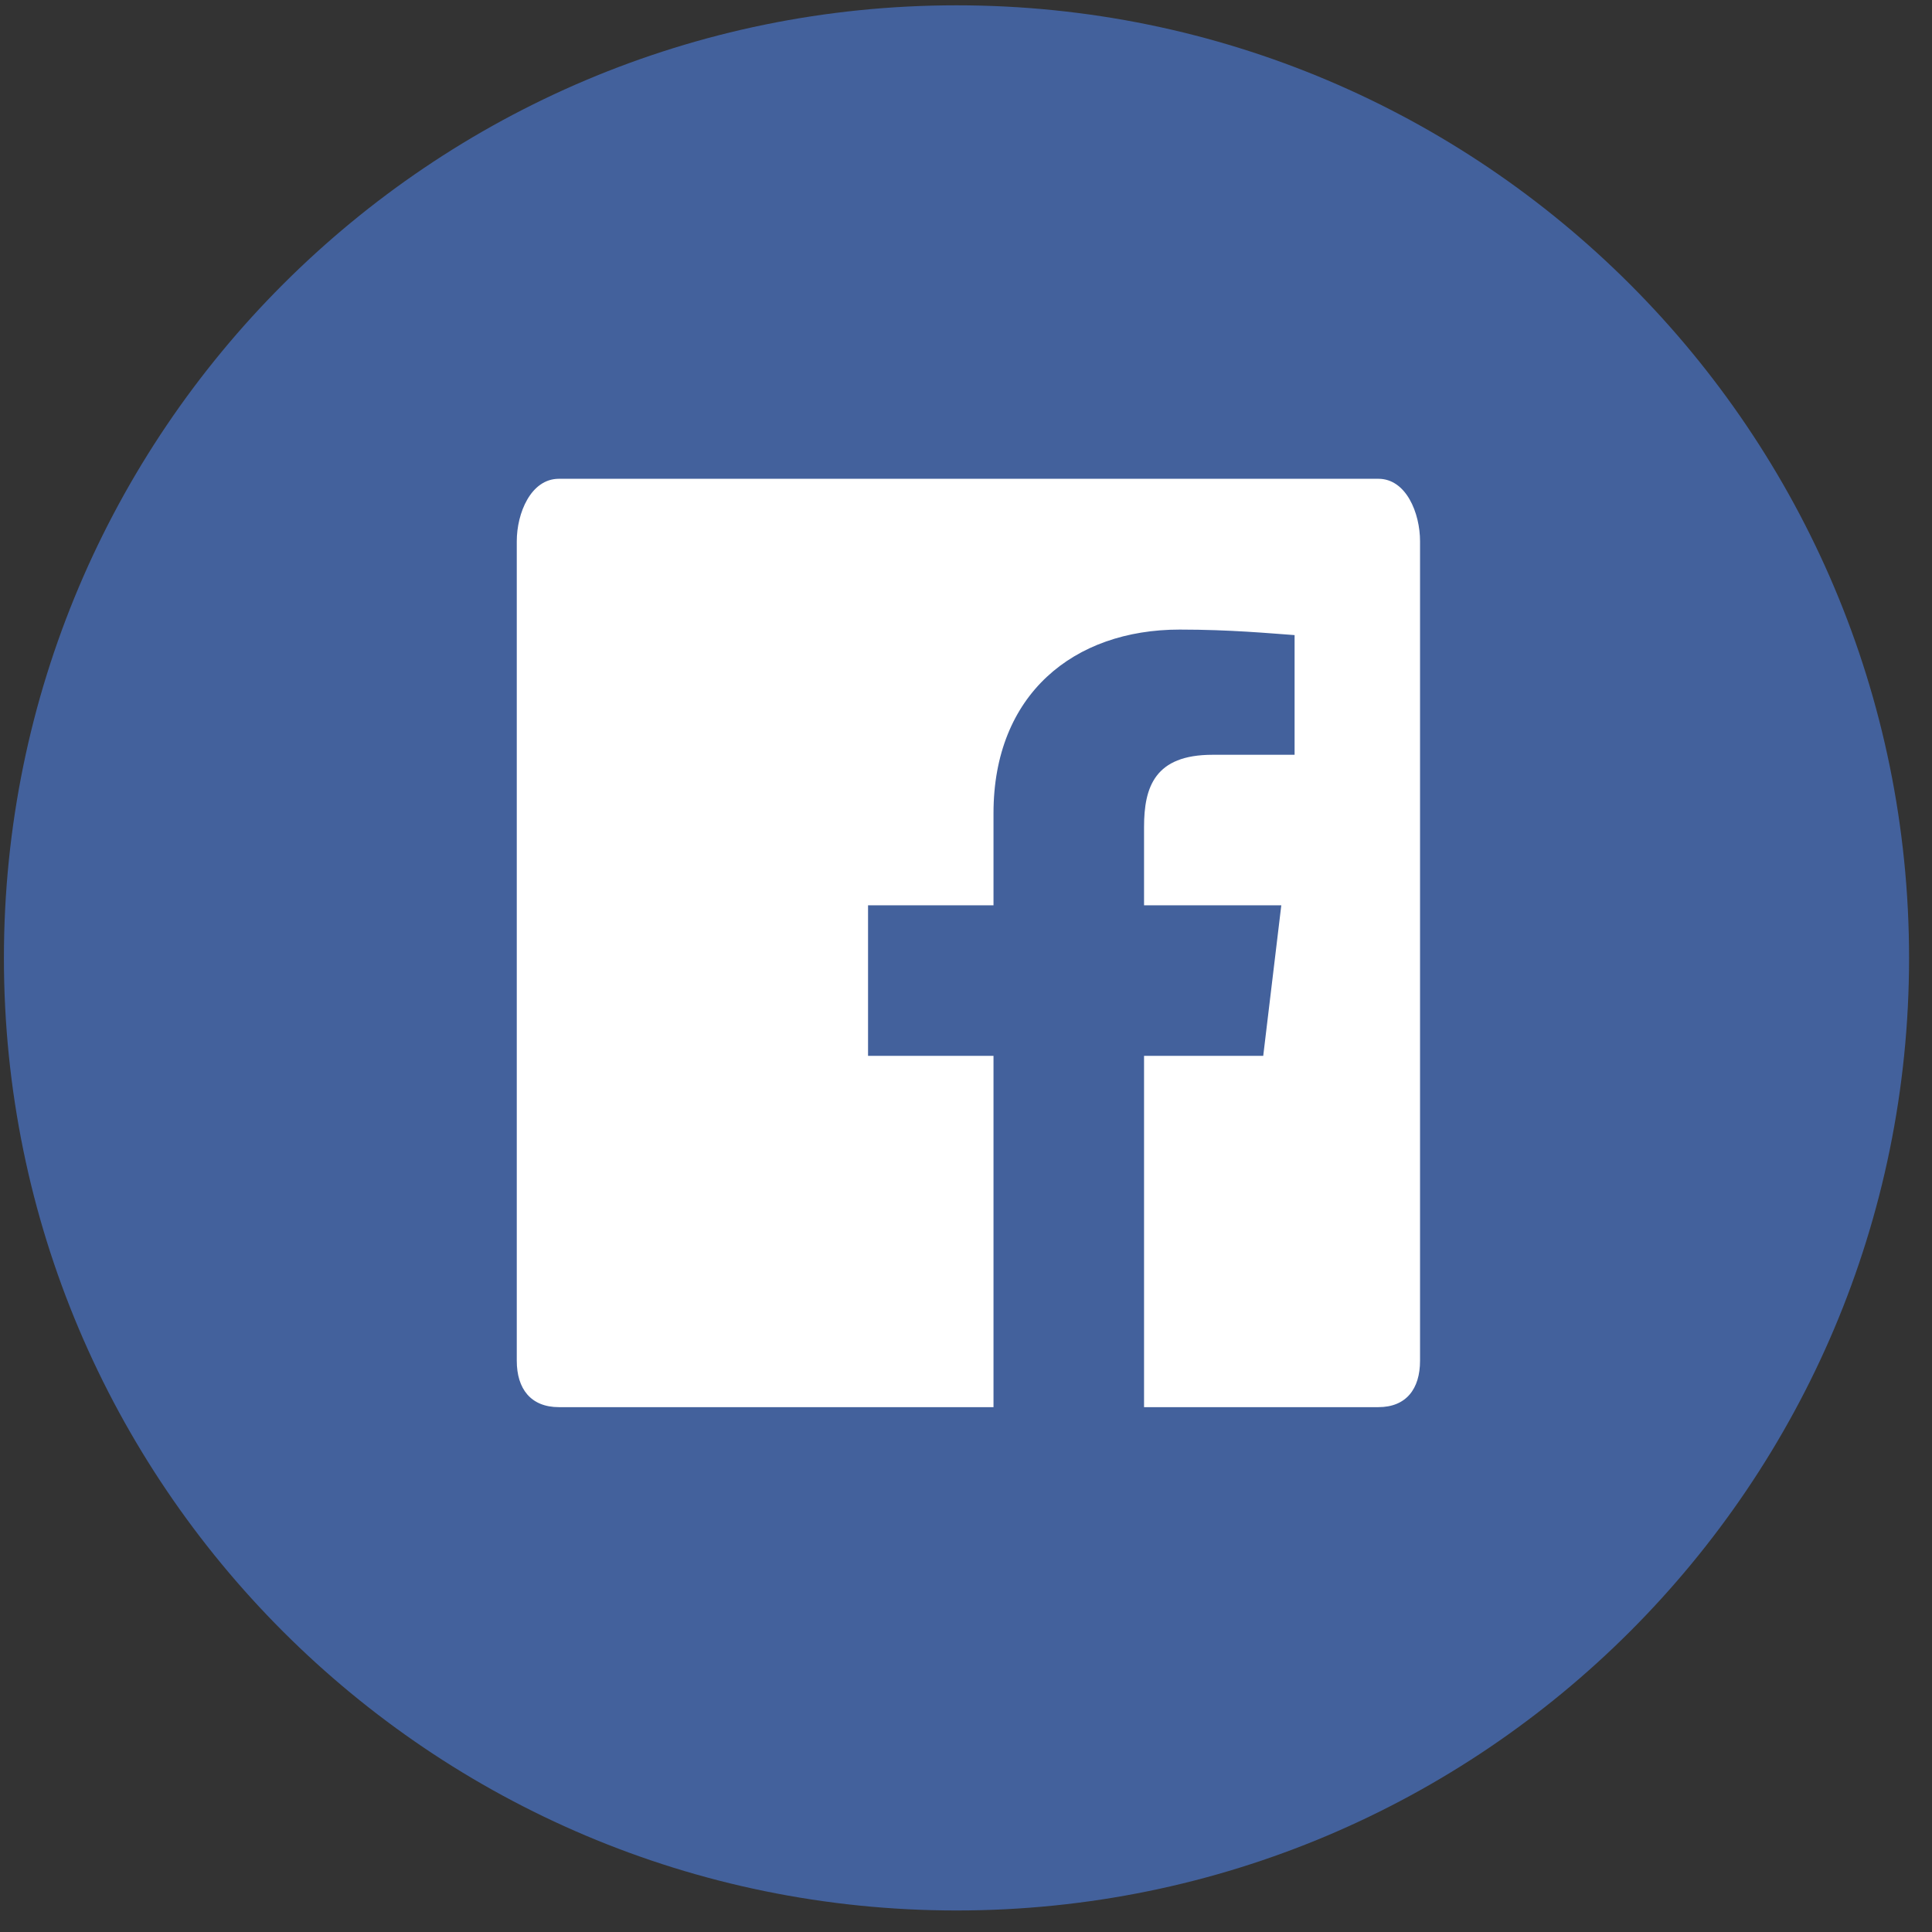<?xml version="1.0" encoding="UTF-8"?>
<svg width="77px" height="77px" viewBox="0 0 77 77" version="1.1" xmlns="http://www.w3.org/2000/svg" xmlns:xlink="http://www.w3.org/1999/xlink">
    <rect x="0" y="0" width="77" height="77" fill="#333333" stroke="none"/>
    <!-- Generator: Sketch 52.6 (67491) - http://www.bohemiancoding.com/sketch -->
    <title>Group 6</title>
    <desc>Created with Sketch.</desc>
    <g id="Page-1" stroke="none" stroke-width="1" fill="none" fill-rule="evenodd">
        <g id="SOCIAL-ICONS_FLOCO" transform="translate(-330, -510)">
            <g id="Group-6" transform="translate(330, 510)">
                <rect id="Rectangle" fill="#FFFFFF" fill-rule="nonzero" x="17" y="16" width="45" height="43"></rect>
                <g id="Group-5" fill="#43619C">
                    <g id="Fill-94">
                        <path d="M56.596,54.232 C56.596,55.352 56.046,56.082 54.936,56.082 L45.596,56.082 L45.596,42.082 L50.346,42.082 L51.066,36.082 L45.596,36.082 L45.596,32.962 C45.596,31.362 46.026,30.082 48.326,30.082 L51.596,30.082 L51.596,25.312 C50.596,25.242 49.046,25.092 47.016,25.092 C42.796,25.092 39.596,27.672 39.596,32.412 L39.596,36.082 L34.596,36.082 L34.596,42.082 L39.596,42.082 L39.596,56.082 L22.276,56.082 C21.156,56.082 20.596,55.352 20.596,54.232 L20.596,21.572 C20.596,20.452 21.156,19.082 22.276,19.082 L54.936,19.082 C56.046,19.082 56.596,20.452 56.596,21.572 L56.596,54.232 Z M38.126,0.212 C17.156,0.212 0.156,17.212 0.156,38.182 C0.156,59.142 17.156,76.142 38.126,76.142 C59.086,76.142 76.086,59.142 76.086,38.182 C76.086,17.212 59.086,0.212 38.126,0.212 Z" id="Fill-46"></path>
                    </g>
                </g>
            </g>
        </g>
    </g>
</svg>